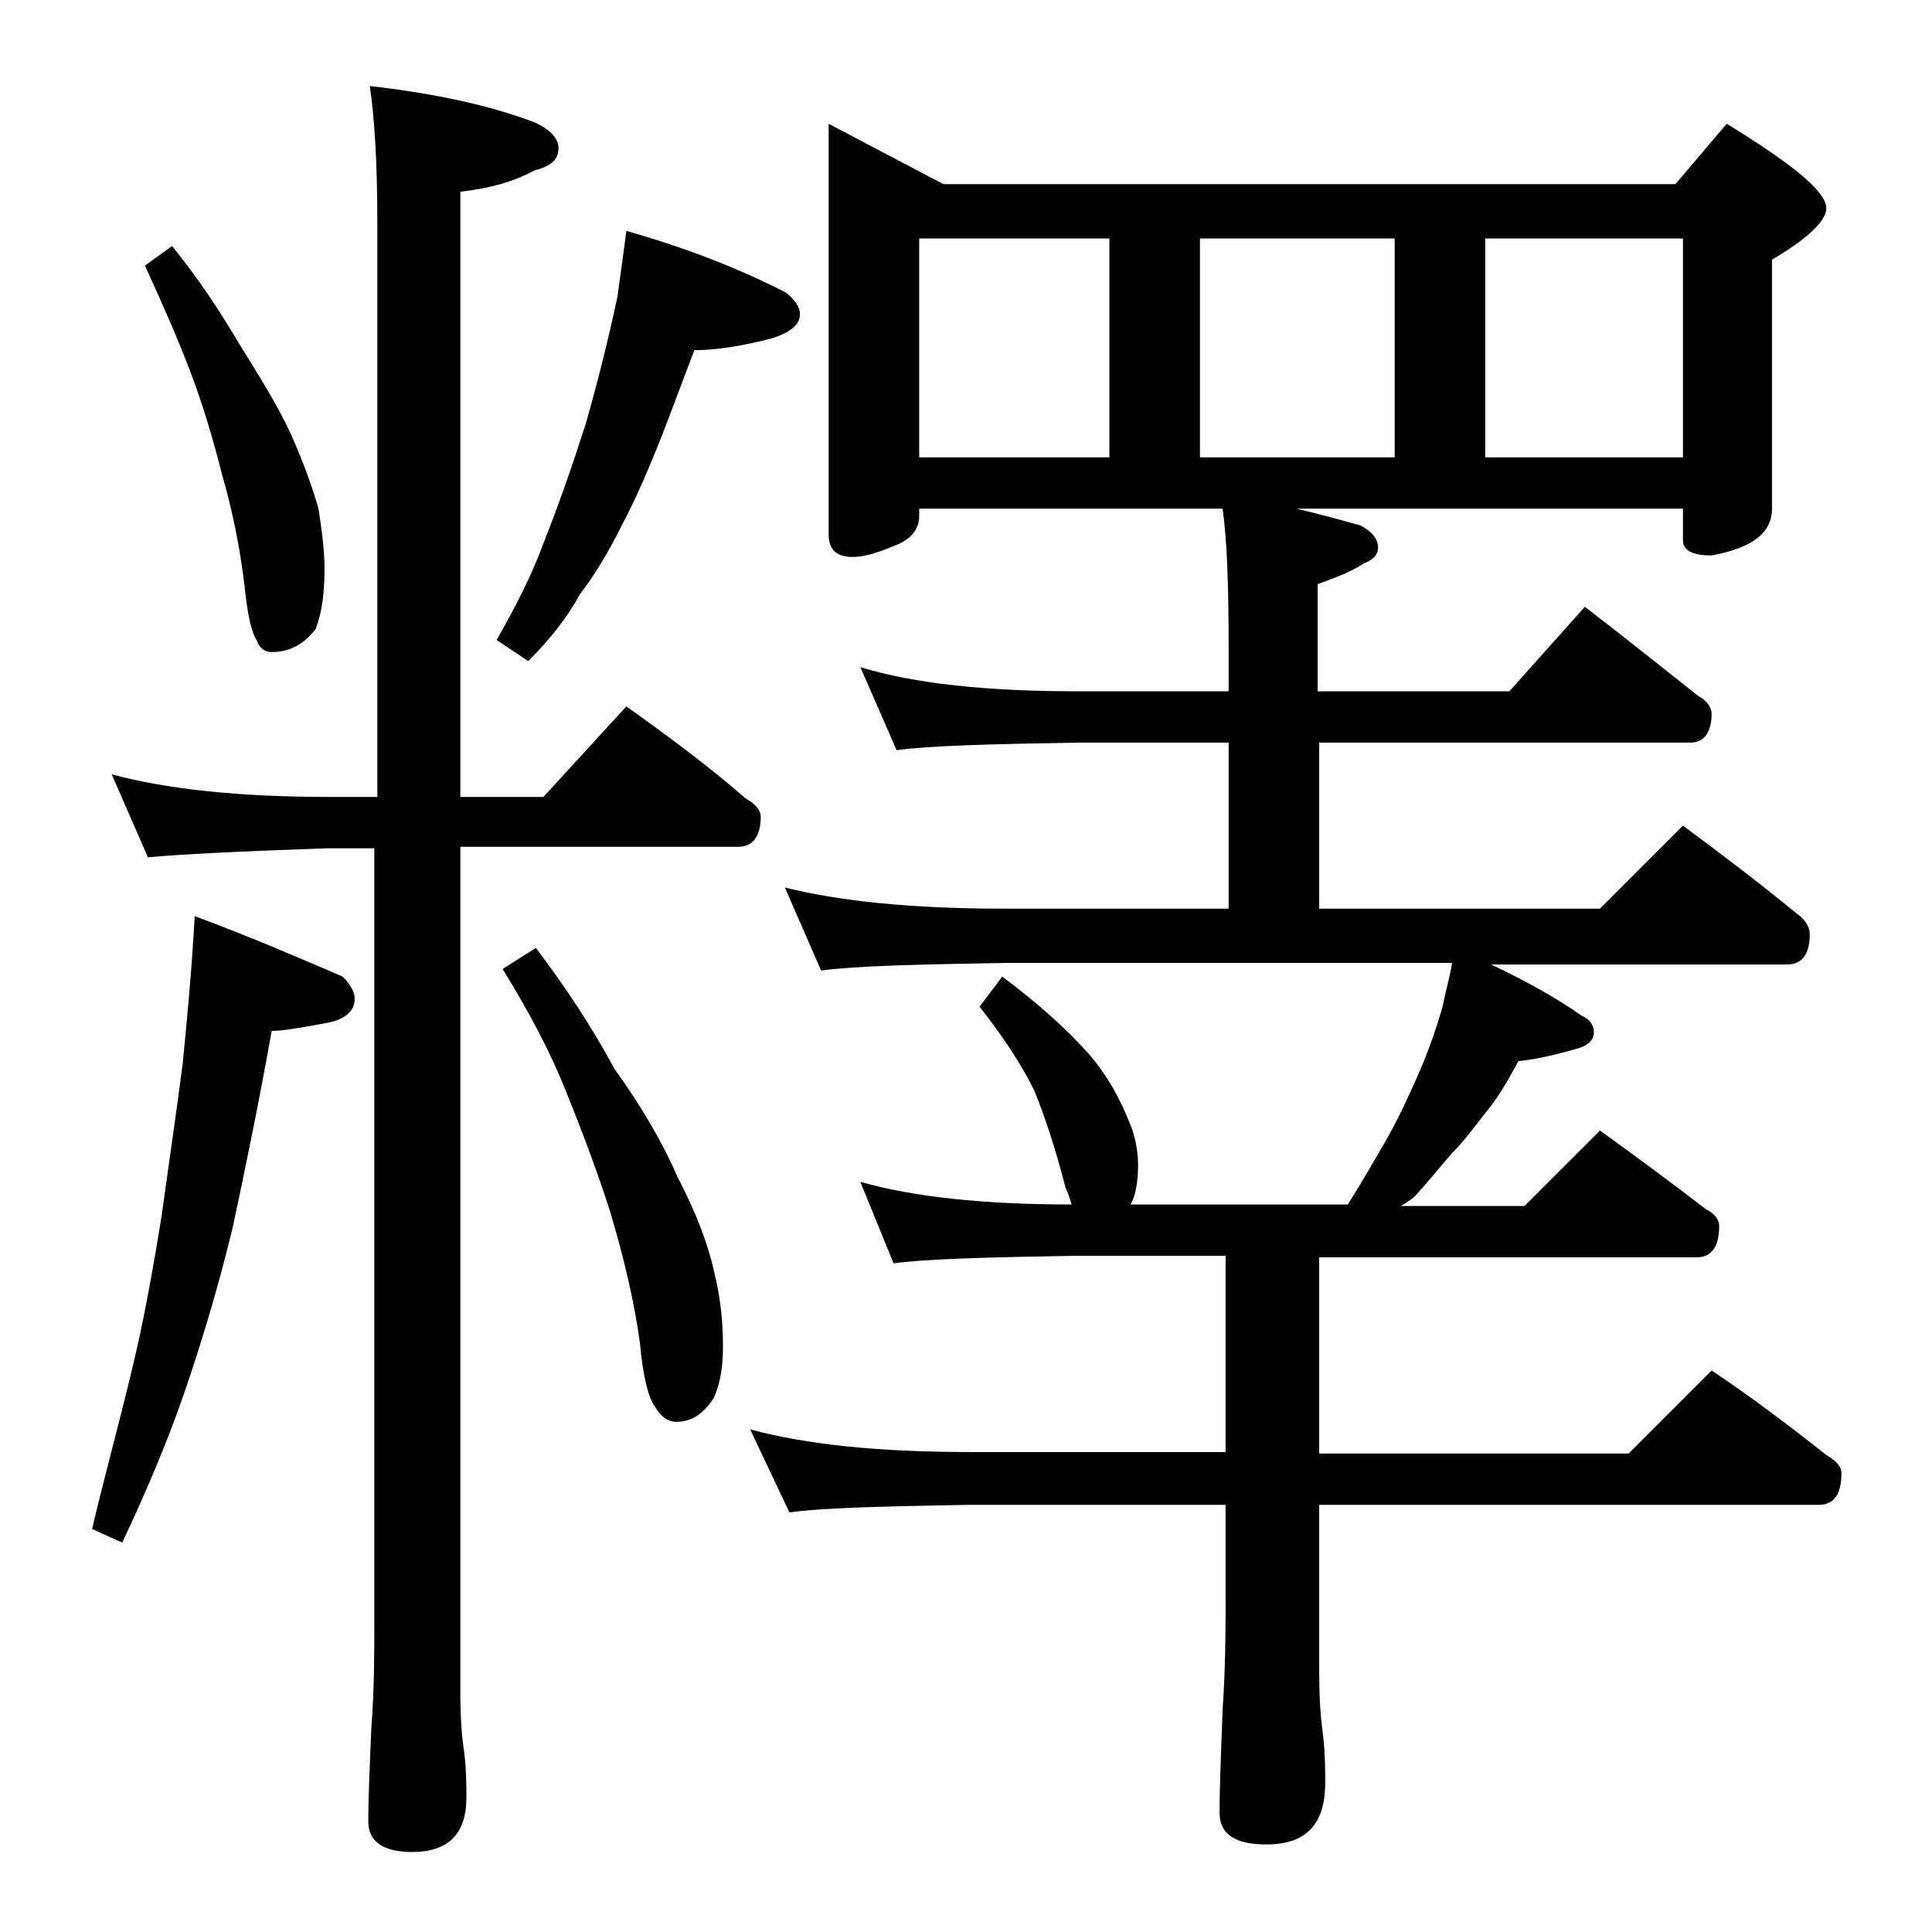 <?xml version="1.0" encoding="utf-8"?>
<!-- Generator: Adobe Illustrator 18.0.0, SVG Export Plug-In . SVG Version: 6.00 Build 0)  -->
<!DOCTYPE svg PUBLIC "-//W3C//DTD SVG 1.1//EN" "http://www.w3.org/Graphics/SVG/1.1/DTD/svg11.dtd">
<svg version="1.1" id="Layer_1" xmlns="http://www.w3.org/2000/svg" xmlns:xlink="http://www.w3.org/1999/xlink" x="0px" y="0px"
	 viewBox="0 0 128 128" enable-background="new 0 0 128 128" xml:space="preserve">
<path d="M12.9,60.7c3.8,1.4,7,2.8,9.8,4c0.5,0.5,0.8,1,0.8,1.5c0,0.8-0.7,1.4-2,1.6c-1.6,0.3-2.8,0.5-3.5,0.5
	c-0.8,4.5-1.7,8.9-2.6,13.1c-1,4.1-2.1,7.7-3.2,10.9c-1.1,3.2-2.5,6.5-4.1,9.9l-2-0.9C7,97.5,8,93.9,8.8,90.5
	c0.7-2.9,1.3-6.2,1.9-9.9c0.5-3.6,1-7,1.4-10.1C12.4,67.5,12.7,64.3,12.9,60.7z M7.4,51.3c3.7,1,8.5,1.5,14.5,1.5H25v-38
	c0-4.1-0.2-7.1-0.5-9.1c4.4,0.5,8,1.3,10.9,2.4C36.5,8.6,37,9.2,37,9.8c0,0.8-0.5,1.2-1.6,1.5c-1.5,0.8-3.1,1.2-4.9,1.4v40.1H36
	l5.5-6c2.8,2,5.5,4,7.9,6.1c0.7,0.4,1,0.8,1,1.2c0,1.3-0.5,2-1.5,2H30.5v56.1c0,1.7,0.1,2.8,0.2,3.5c0.2,1.3,0.2,2.5,0.2,3.4
	c0,2.4-1.2,3.6-3.6,3.6c-1.9,0-2.9-0.7-2.9-2c0-1.7,0.1-3.8,0.2-6.2c0.2-2.6,0.2-4.9,0.2-6.9V56.2h-3.1c-5.8,0.2-9.8,0.4-11.9,0.6
	L7.4,51.3z M11.4,16.3c1.7,2.1,3.1,4.2,4.4,6.4c1.3,2.1,2.5,4,3.4,5.9c0.9,2,1.5,3.7,1.9,5.1c0.2,1.3,0.4,2.7,0.4,4
	c0,1.7-0.2,3-0.6,4c-0.8,1-1.7,1.5-2.9,1.5c-0.4,0-0.8-0.2-1-0.8c-0.3-0.4-0.6-1.6-0.8-3.6c-0.3-2.5-0.8-5-1.5-7.4
	c-0.6-2.4-1.3-4.7-2.1-6.8c-0.8-2.1-1.8-4.4-3-7L11.4,16.3z M41.5,15.3c3.9,1.1,7.5,2.5,10.6,4.1c0.6,0.5,0.9,1,0.9,1.4
	c0,0.7-0.6,1.2-1.8,1.6c-1.9,0.5-3.7,0.8-5.2,0.8c-0.8,2.1-1.5,4-2.2,5.8c-0.8,2-1.6,3.9-2.6,5.8c-0.9,1.8-1.8,3.3-2.8,4.6
	c-0.8,1.5-2,3-3.4,4.4l-2.1-1.4c1.2-2.1,2.3-4.2,3.1-6.4c1-2.5,1.9-5.1,2.8-7.9c0.8-2.8,1.5-5.6,2.1-8.4
	C41.1,18.3,41.3,16.8,41.5,15.3z M35.5,62.8c1.9,2.5,3.7,5.2,5.2,8c1.8,2.5,3.2,4.9,4.2,7.2c1.2,2.3,2,4.4,2.4,6.2
	c0.4,1.6,0.6,3.2,0.6,5c0,1.4-0.2,2.5-0.6,3.4c-0.7,1.1-1.5,1.6-2.5,1.6c-0.5,0-1-0.3-1.4-1c-0.4-0.5-0.8-1.9-1-4.2
	c-0.4-2.9-1.1-5.8-2-8.8c-0.9-2.8-1.9-5.4-2.9-7.9s-2.4-5.2-4.2-8.1L35.5,62.8z M54.9,8.2l7.6,4H111l3.4-4c4.4,2.7,6.6,4.5,6.6,5.6
	c0,0.8-1.2,2-3.6,3.4v16.5c0,1.6-1.3,2.6-4,3.1c-1.2,0-1.9-0.3-1.9-1v-2.1H85.9c1.7,0.4,3.1,0.8,4.2,1.1c0.8,0.4,1.2,0.9,1.2,1.5
	c0,0.4-0.3,0.8-0.9,1c-0.9,0.6-2,1-3.1,1.4v7.1H100l5-5.6c2.6,2,5.1,4,7.5,5.9c0.6,0.3,0.9,0.8,0.9,1.2c0,1.2-0.5,1.9-1.4,1.9H87.4
	v11H106l5.5-5.5c2.7,2,5.2,3.9,7.5,5.8c0.6,0.4,0.9,0.9,0.9,1.4c0,1.3-0.5,2-1.5,2H98.8c2.3,1.1,4.3,2.2,6,3.4
	c0.5,0.2,0.8,0.6,0.8,1.1s-0.4,0.9-1.2,1.1c-1.4,0.4-2.7,0.7-3.8,0.8c-0.6,1.1-1.2,2.2-2,3.2c-0.8,1-1.5,2-2.4,2.9
	c-0.7,0.8-1.5,1.8-2.5,2.9c-0.4,0.3-0.7,0.5-0.9,0.6h8.2l5-5c2.5,1.8,4.8,3.5,7,5.2c0.6,0.3,0.9,0.7,0.9,1.1c0,1.4-0.5,2.1-1.5,2.1
	h-25v13h20.5l5.5-5.5c2.7,1.8,5.2,3.7,7.6,5.6c0.7,0.4,1,0.8,1,1.2c0,1.4-0.5,2.1-1.5,2.1H87.4v11c0,1.8,0.1,3.1,0.2,3.8
	c0.2,1.5,0.2,2.7,0.2,3.6c0,2.8-1.3,4.1-3.9,4.1c-2.1,0-3.1-0.7-3.1-2.1c0-1.8,0.1-4,0.2-6.8c0.2-2.9,0.2-5.5,0.2-7.6v-6h-17
	c-5.8,0.1-9.8,0.2-11.9,0.5l-2.6-5.5c3.7,1,8.5,1.5,14.5,1.5h17v-13h-10c-5.8,0.1-9.8,0.2-12,0.5L57,78.3c3.5,1,8.2,1.5,14,1.5
	c-0.1-0.3-0.2-0.7-0.4-1.1c-0.7-2.7-1.4-4.8-2.1-6.5c-0.9-1.8-2.1-3.6-3.6-5.5l1.5-2c2.4,1.8,4.3,3.5,5.8,5.2c1.2,1.4,2,2.9,2.6,4.4
	c0.4,0.9,0.6,1.9,0.6,2.9c0,1.2-0.2,2.1-0.5,2.6h14.4c1-1.6,1.8-3,2.5-4.2c0.8-1.4,1.5-2.9,2.2-4.5c0.7-1.6,1.2-3.1,1.6-4.5
	c0.2-1.1,0.5-2,0.6-2.8H66.4c-5.8,0.1-9.8,0.2-12,0.5L52,58.8c3.6,0.9,8.4,1.4,14.4,1.4h15v-11h-10c-5.8,0.1-9.8,0.2-12,0.5L57,44.2
	c3.6,1.1,8.4,1.6,14.4,1.6h10v-3c0-3.9-0.1-7-0.4-9.1H60.9v0.5c0,0.8-0.5,1.5-1.5,1.9c-1.2,0.5-2.1,0.8-2.9,0.8
	c-1.1,0-1.6-0.5-1.6-1.5V8.2z M60.9,30.3h12.6V15.8H60.9V30.3z M79.5,30.3h12.9V15.8H79.5V30.3z M98.4,30.3h13.1V15.8H98.4V30.3z"/>
</svg>
